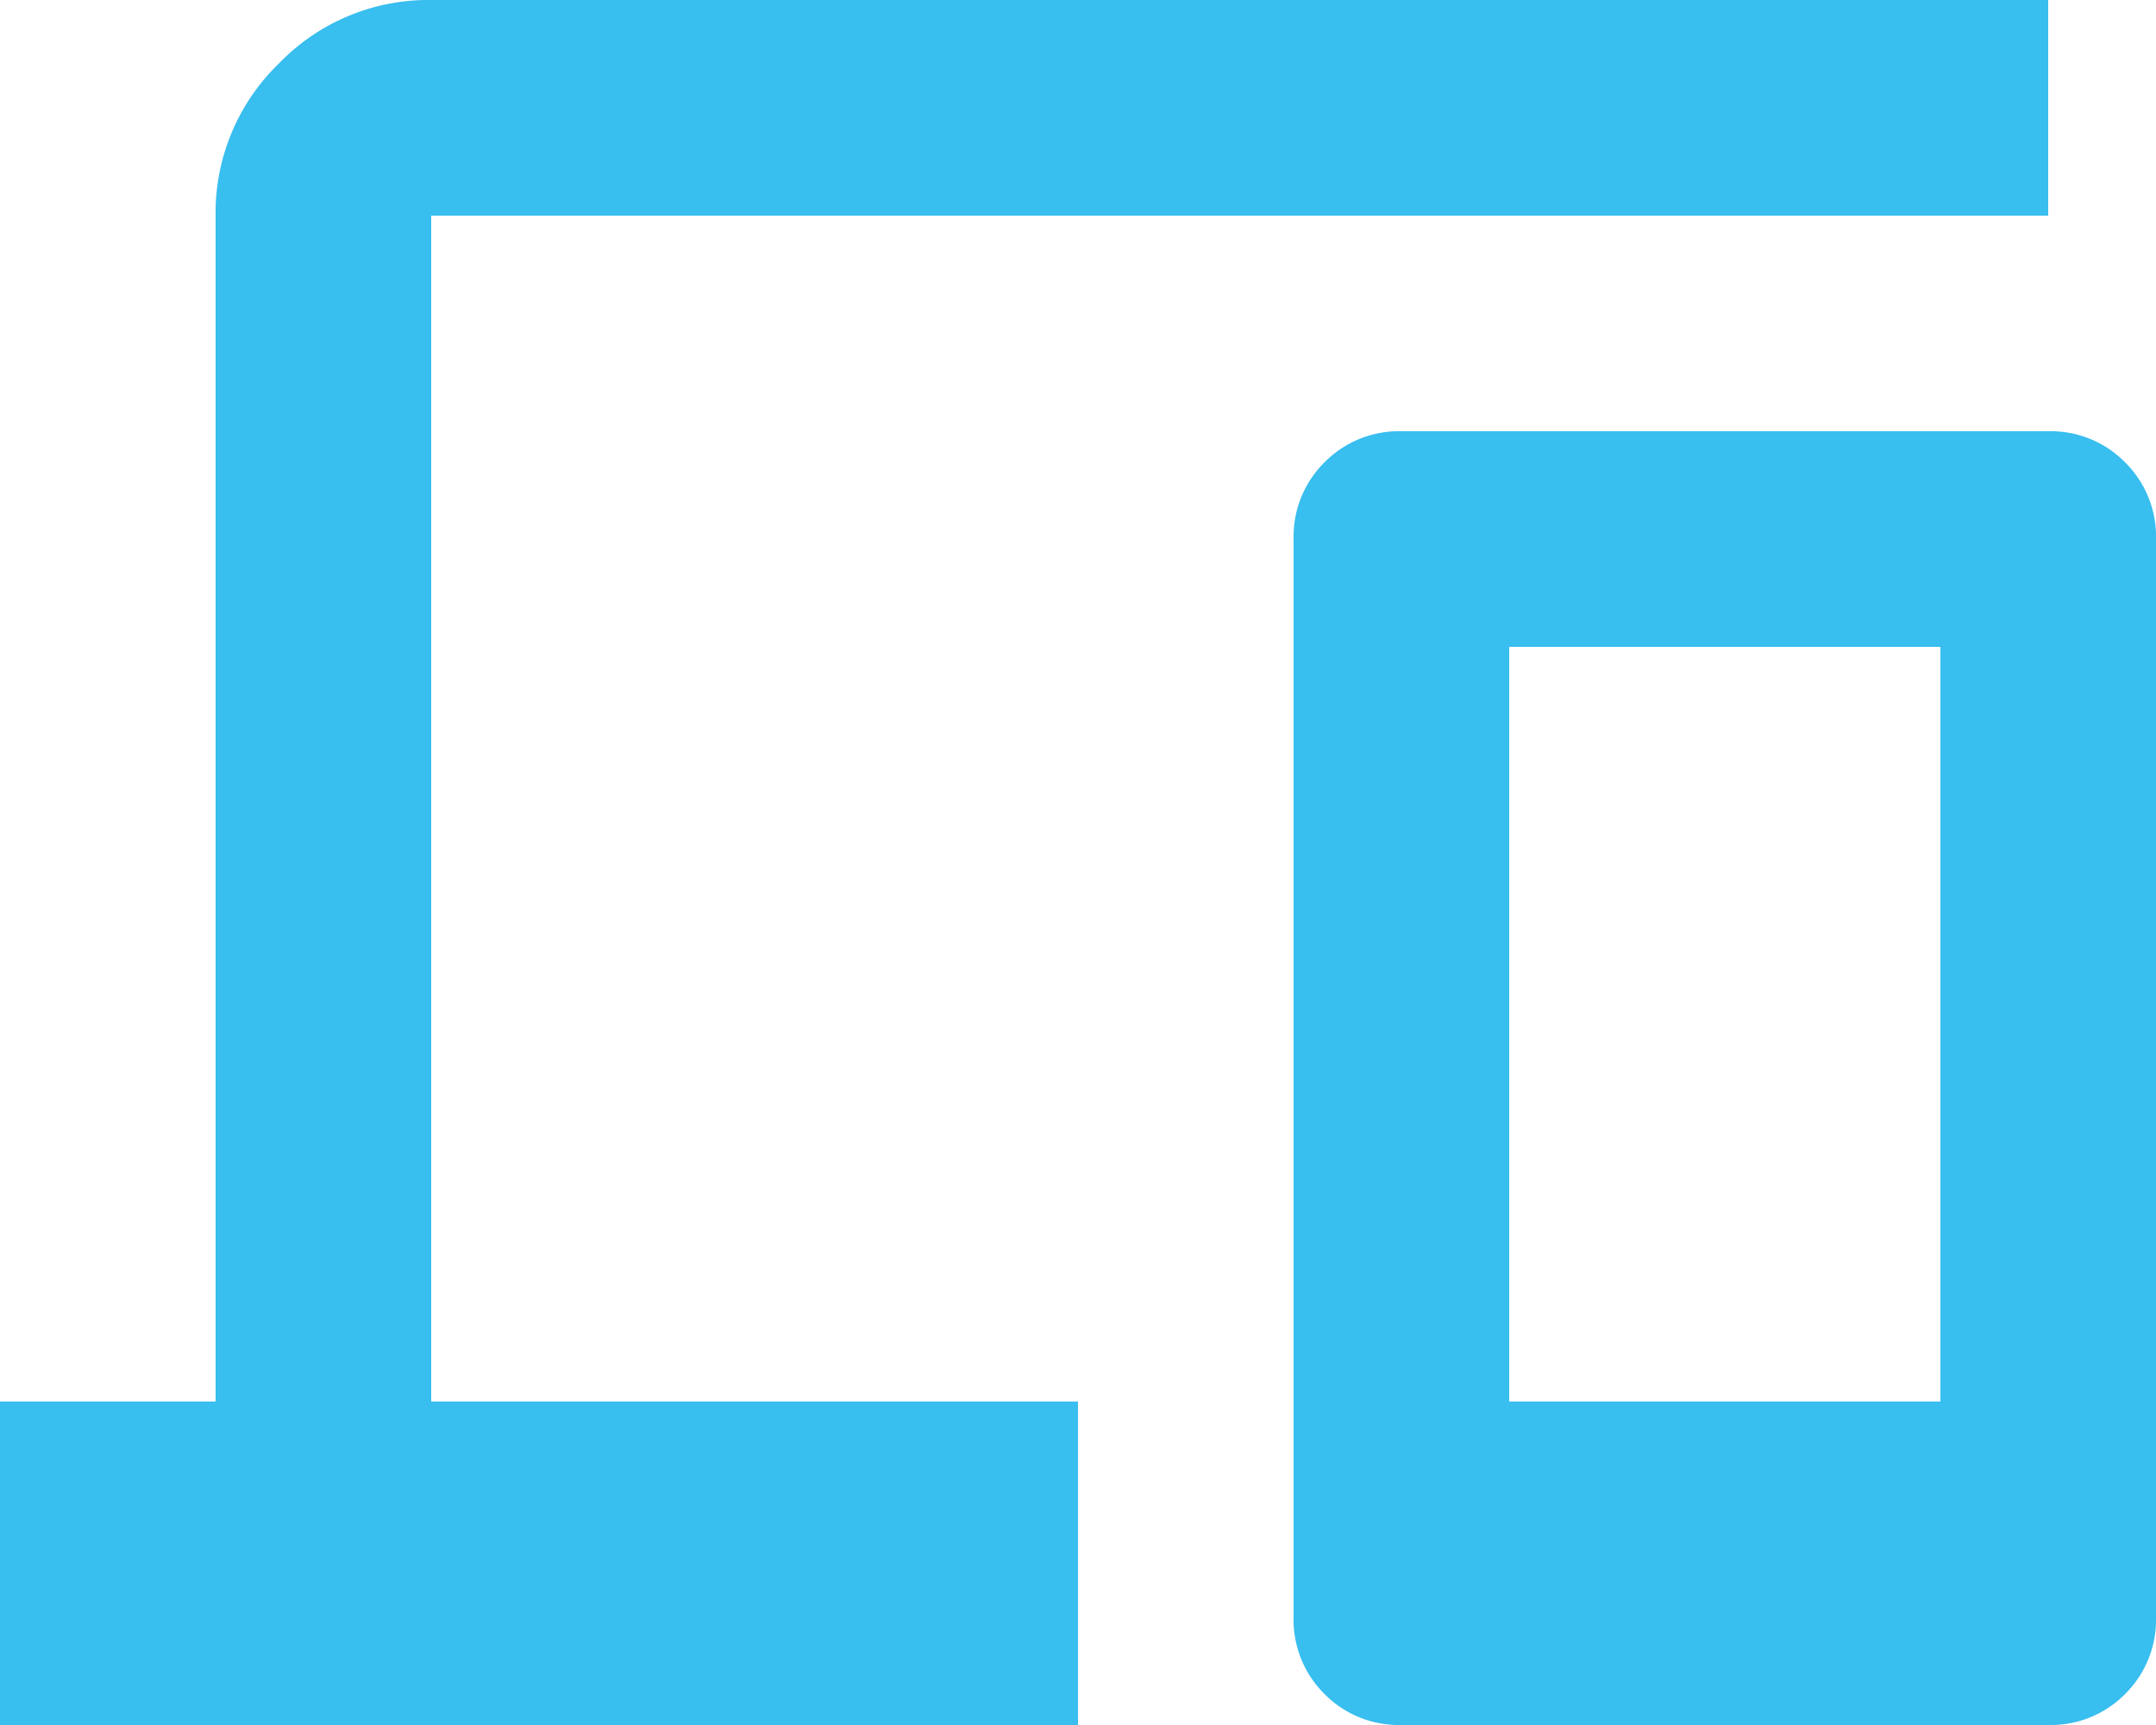 <svg xmlns="http://www.w3.org/2000/svg" width="20" height="16" viewBox="0 0 20 16">
  <path id="Path_2" data-name="Path 2" d="M80-784v-3h2v-11a1.926,1.926,0,0,1,.588-1.412A1.926,1.926,0,0,1,84-800H99v2H84v11h6v3Zm13,0a.968.968,0,0,1-.713-.287A.968.968,0,0,1,92-785v-10a.967.967,0,0,1,.287-.712A.967.967,0,0,1,93-796h6a.967.967,0,0,1,.713.288A.967.967,0,0,1,100-795v10a.968.968,0,0,1-.287.713A.968.968,0,0,1,99-784Zm1-3h4v-7H94Zm0,0h0Z" transform="translate(-80 800)" fill="#38beef"/>
</svg>
